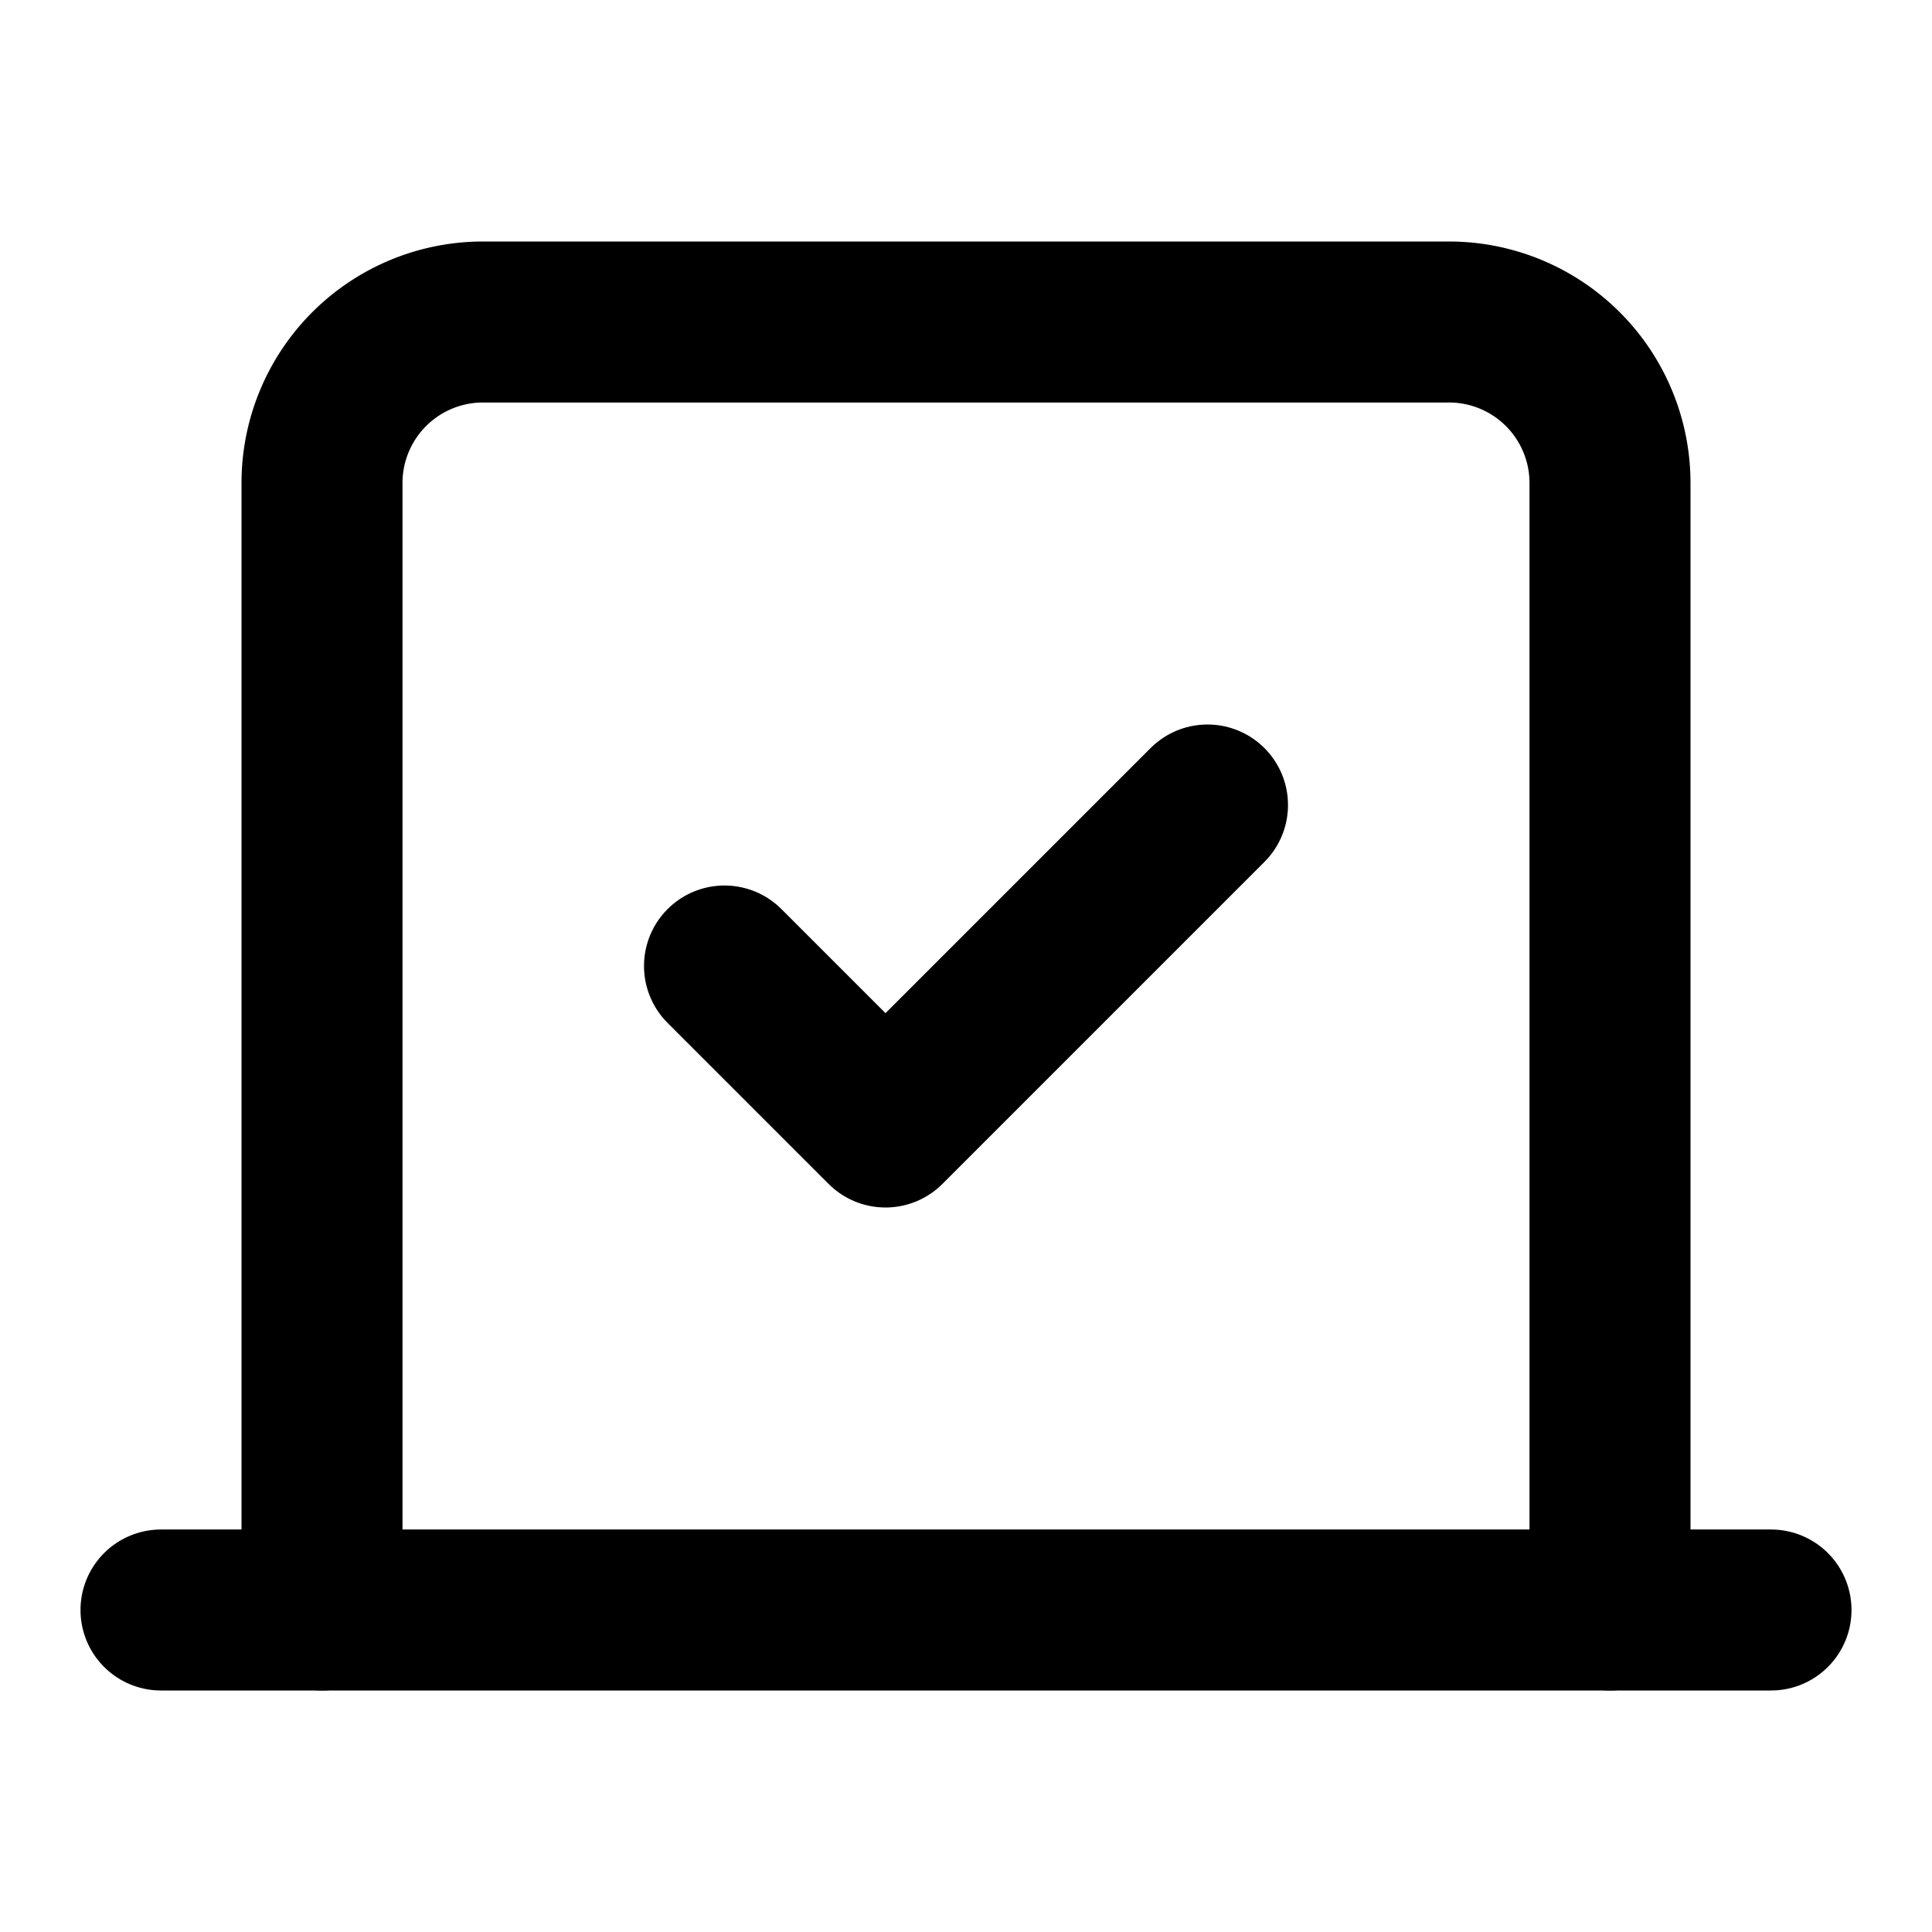 <!-- @license @lucide/lab v0.1.2 - ISC -->
<svg
  class="lucide lucide-tab-check"
  xmlns="http://www.w3.org/2000/svg"
  width="24"
  height="24"
  viewBox="0 0 24 24"
  fill="none"
  stroke="currentColor"
  stroke-width="2"
  stroke-linecap="round"
  stroke-linejoin="round"
>
  <path d="m9 12 2 2 4-4" />
  <path d="M4 20V6a2 2 0 0 1 2-2h12a2 2 0 0 1 2 2v14" />
  <path d="M22 20H2" />
</svg>
